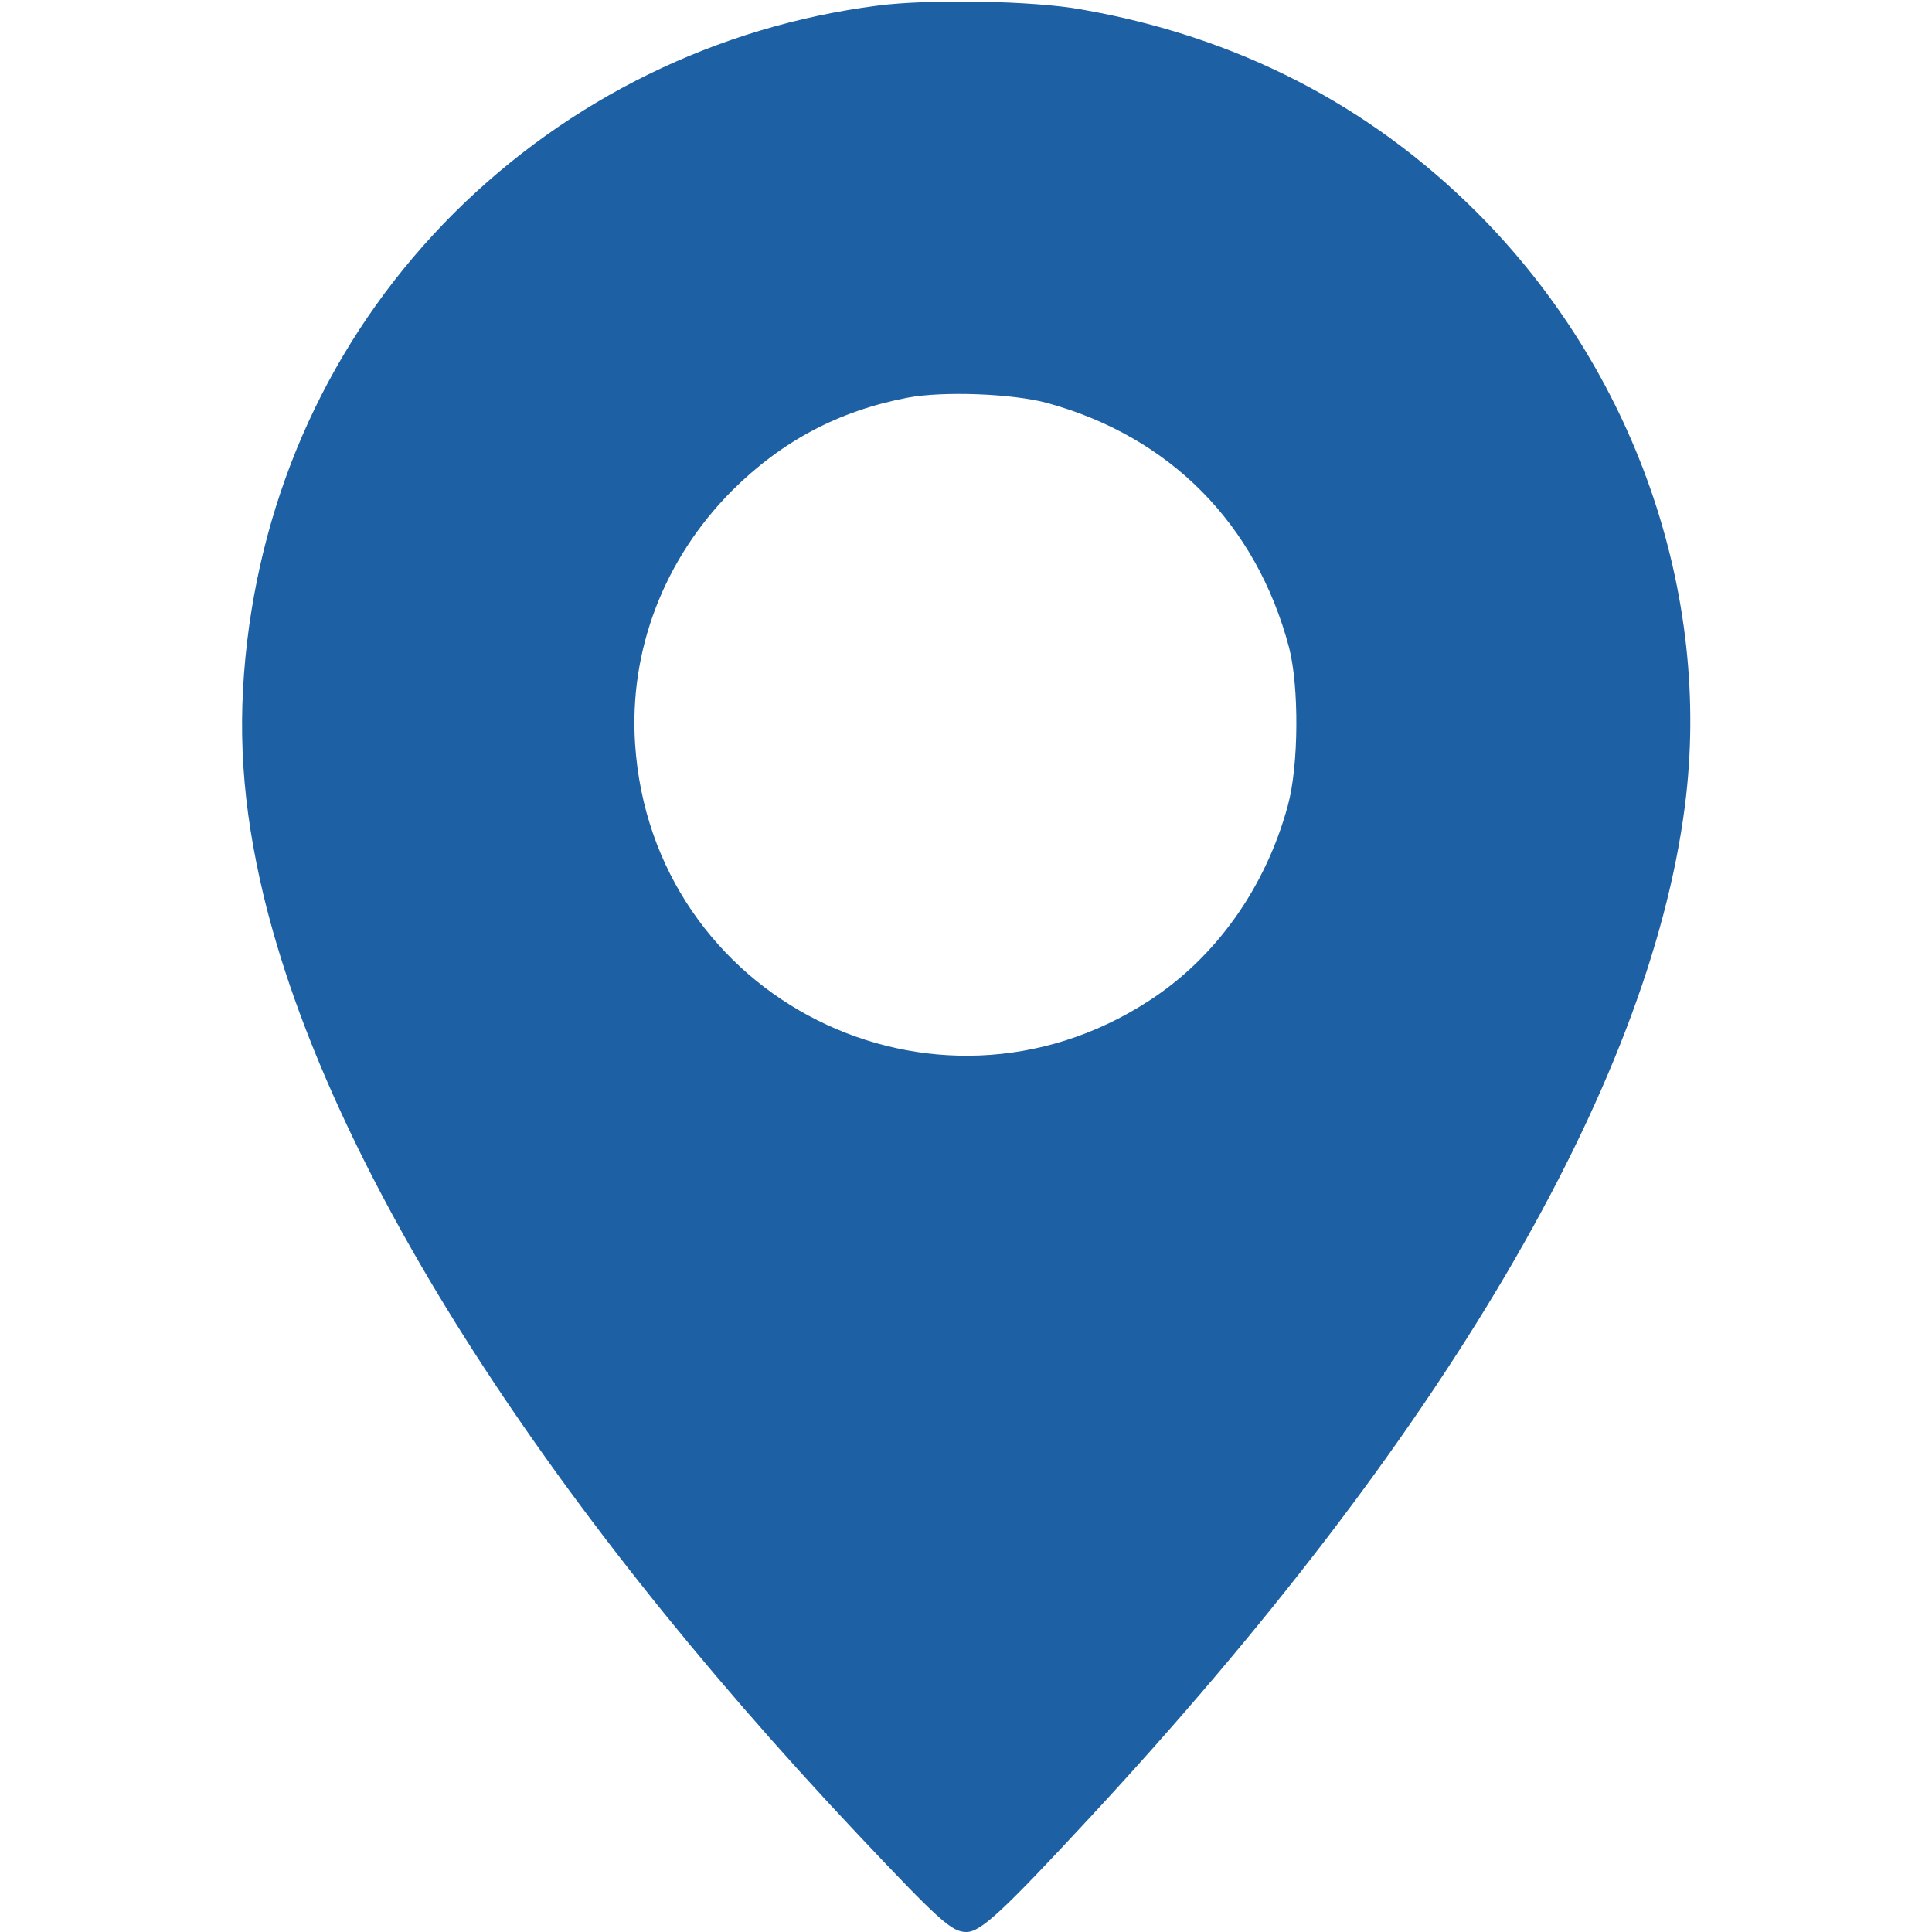 <svg width="14" height="14" viewBox="0 0 14 14" fill="none" xmlns="http://www.w3.org/2000/svg">
<g id="pin 2">
<g id="Group">
<path id="Vector" d="M6.357 0.041C5.195 0.191 4.123 0.716 3.292 1.542C2.453 2.379 1.933 3.456 1.791 4.648C1.717 5.275 1.753 5.832 1.911 6.494C2.379 8.43 3.902 10.836 6.213 13.289C6.809 13.921 6.896 14 7.003 14C7.107 14 7.268 13.85 7.902 13.166C10.448 10.421 11.947 7.872 12.209 5.843C12.409 4.298 11.843 2.682 10.705 1.542C9.923 0.76 8.963 0.265 7.834 0.068C7.487 0.005 6.729 -0.008 6.357 0.041ZM7.588 2.92C8.477 3.164 9.103 3.795 9.341 4.692C9.414 4.974 9.412 5.545 9.332 5.838C9.171 6.431 8.81 6.94 8.323 7.254C6.765 8.263 4.722 7.238 4.602 5.389C4.558 4.711 4.812 4.05 5.305 3.555C5.666 3.196 6.076 2.978 6.576 2.882C6.833 2.833 7.336 2.852 7.588 2.92Z" fill="#1D60A4"/>
</g>
</g>
</svg>
